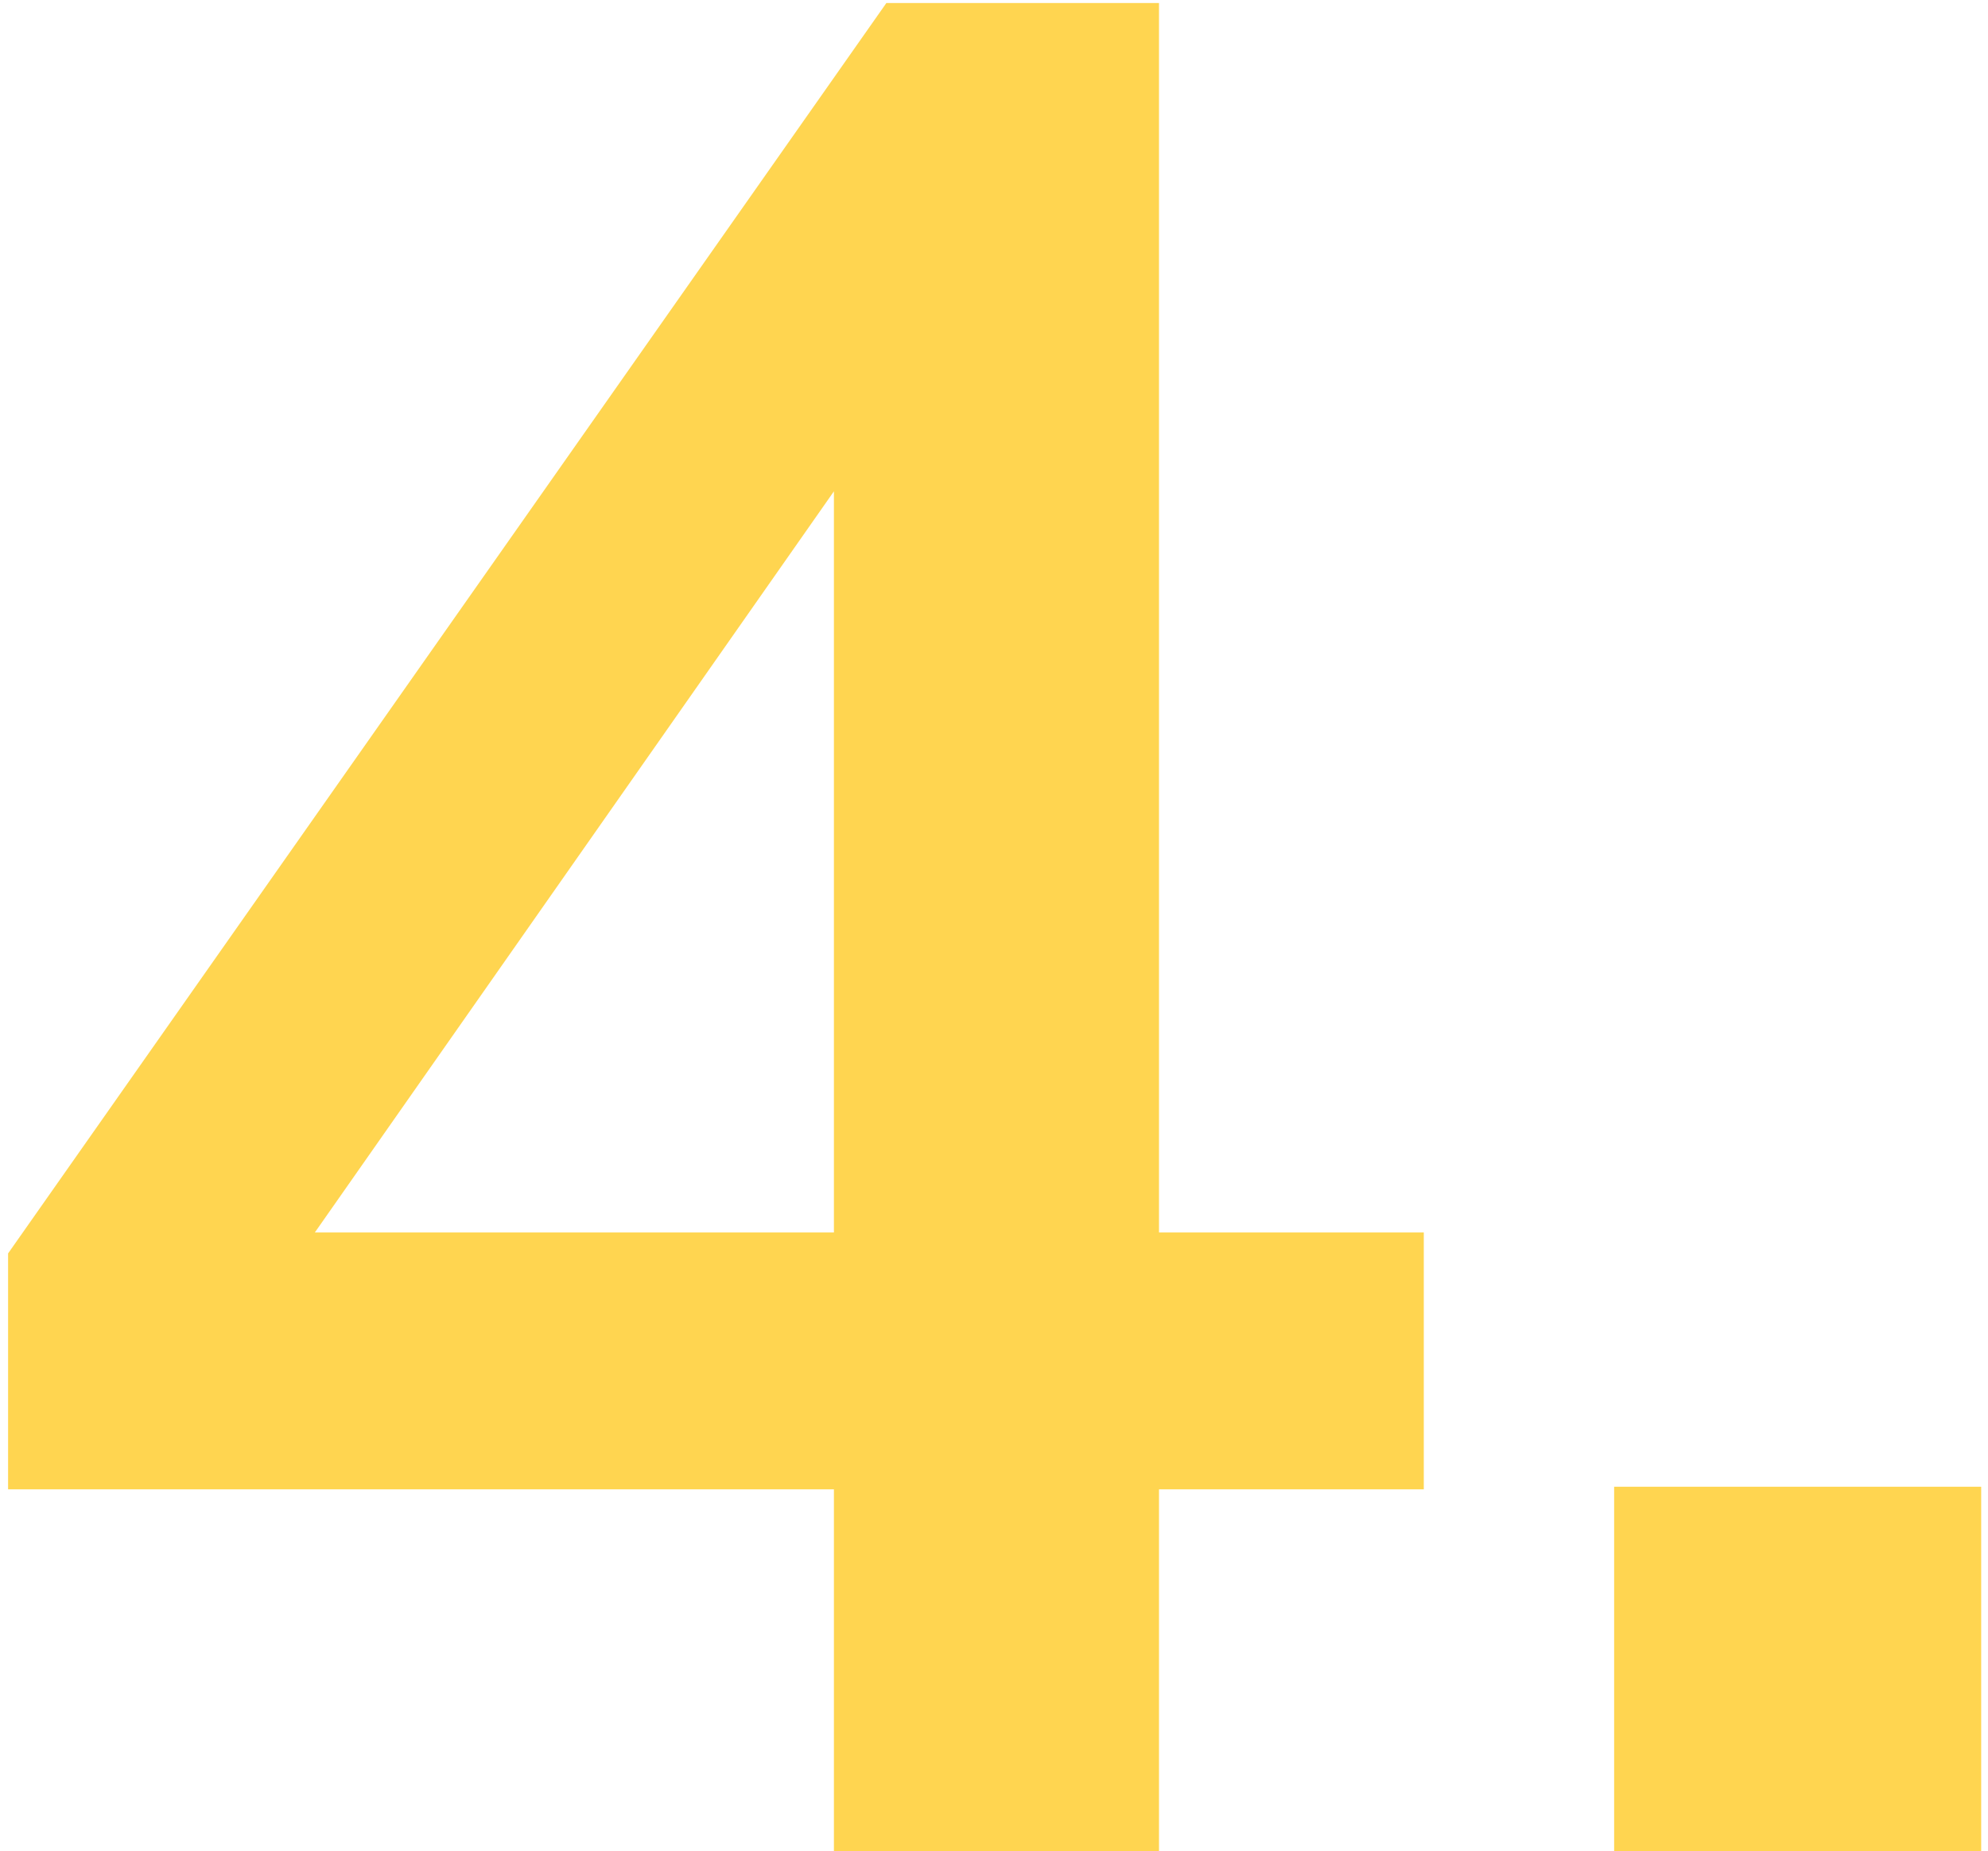 <?xml version="1.0" encoding="UTF-8"?> <svg xmlns="http://www.w3.org/2000/svg" width="160" height="149" viewBox="0 0 160 149" fill="none"> <path d="M67.116 149V119.882H0.651V100.892L71.336 0.245H93.28V99.204H114.591V119.882H93.28V149H67.116ZM67.116 99.204V32.317H72.18L20.907 105.534V99.204H67.116Z" fill="#FFD550"></path> <path d="M129.911 149V119.671H159.451V149H129.911Z" fill="#FFD550"></path> </svg> 